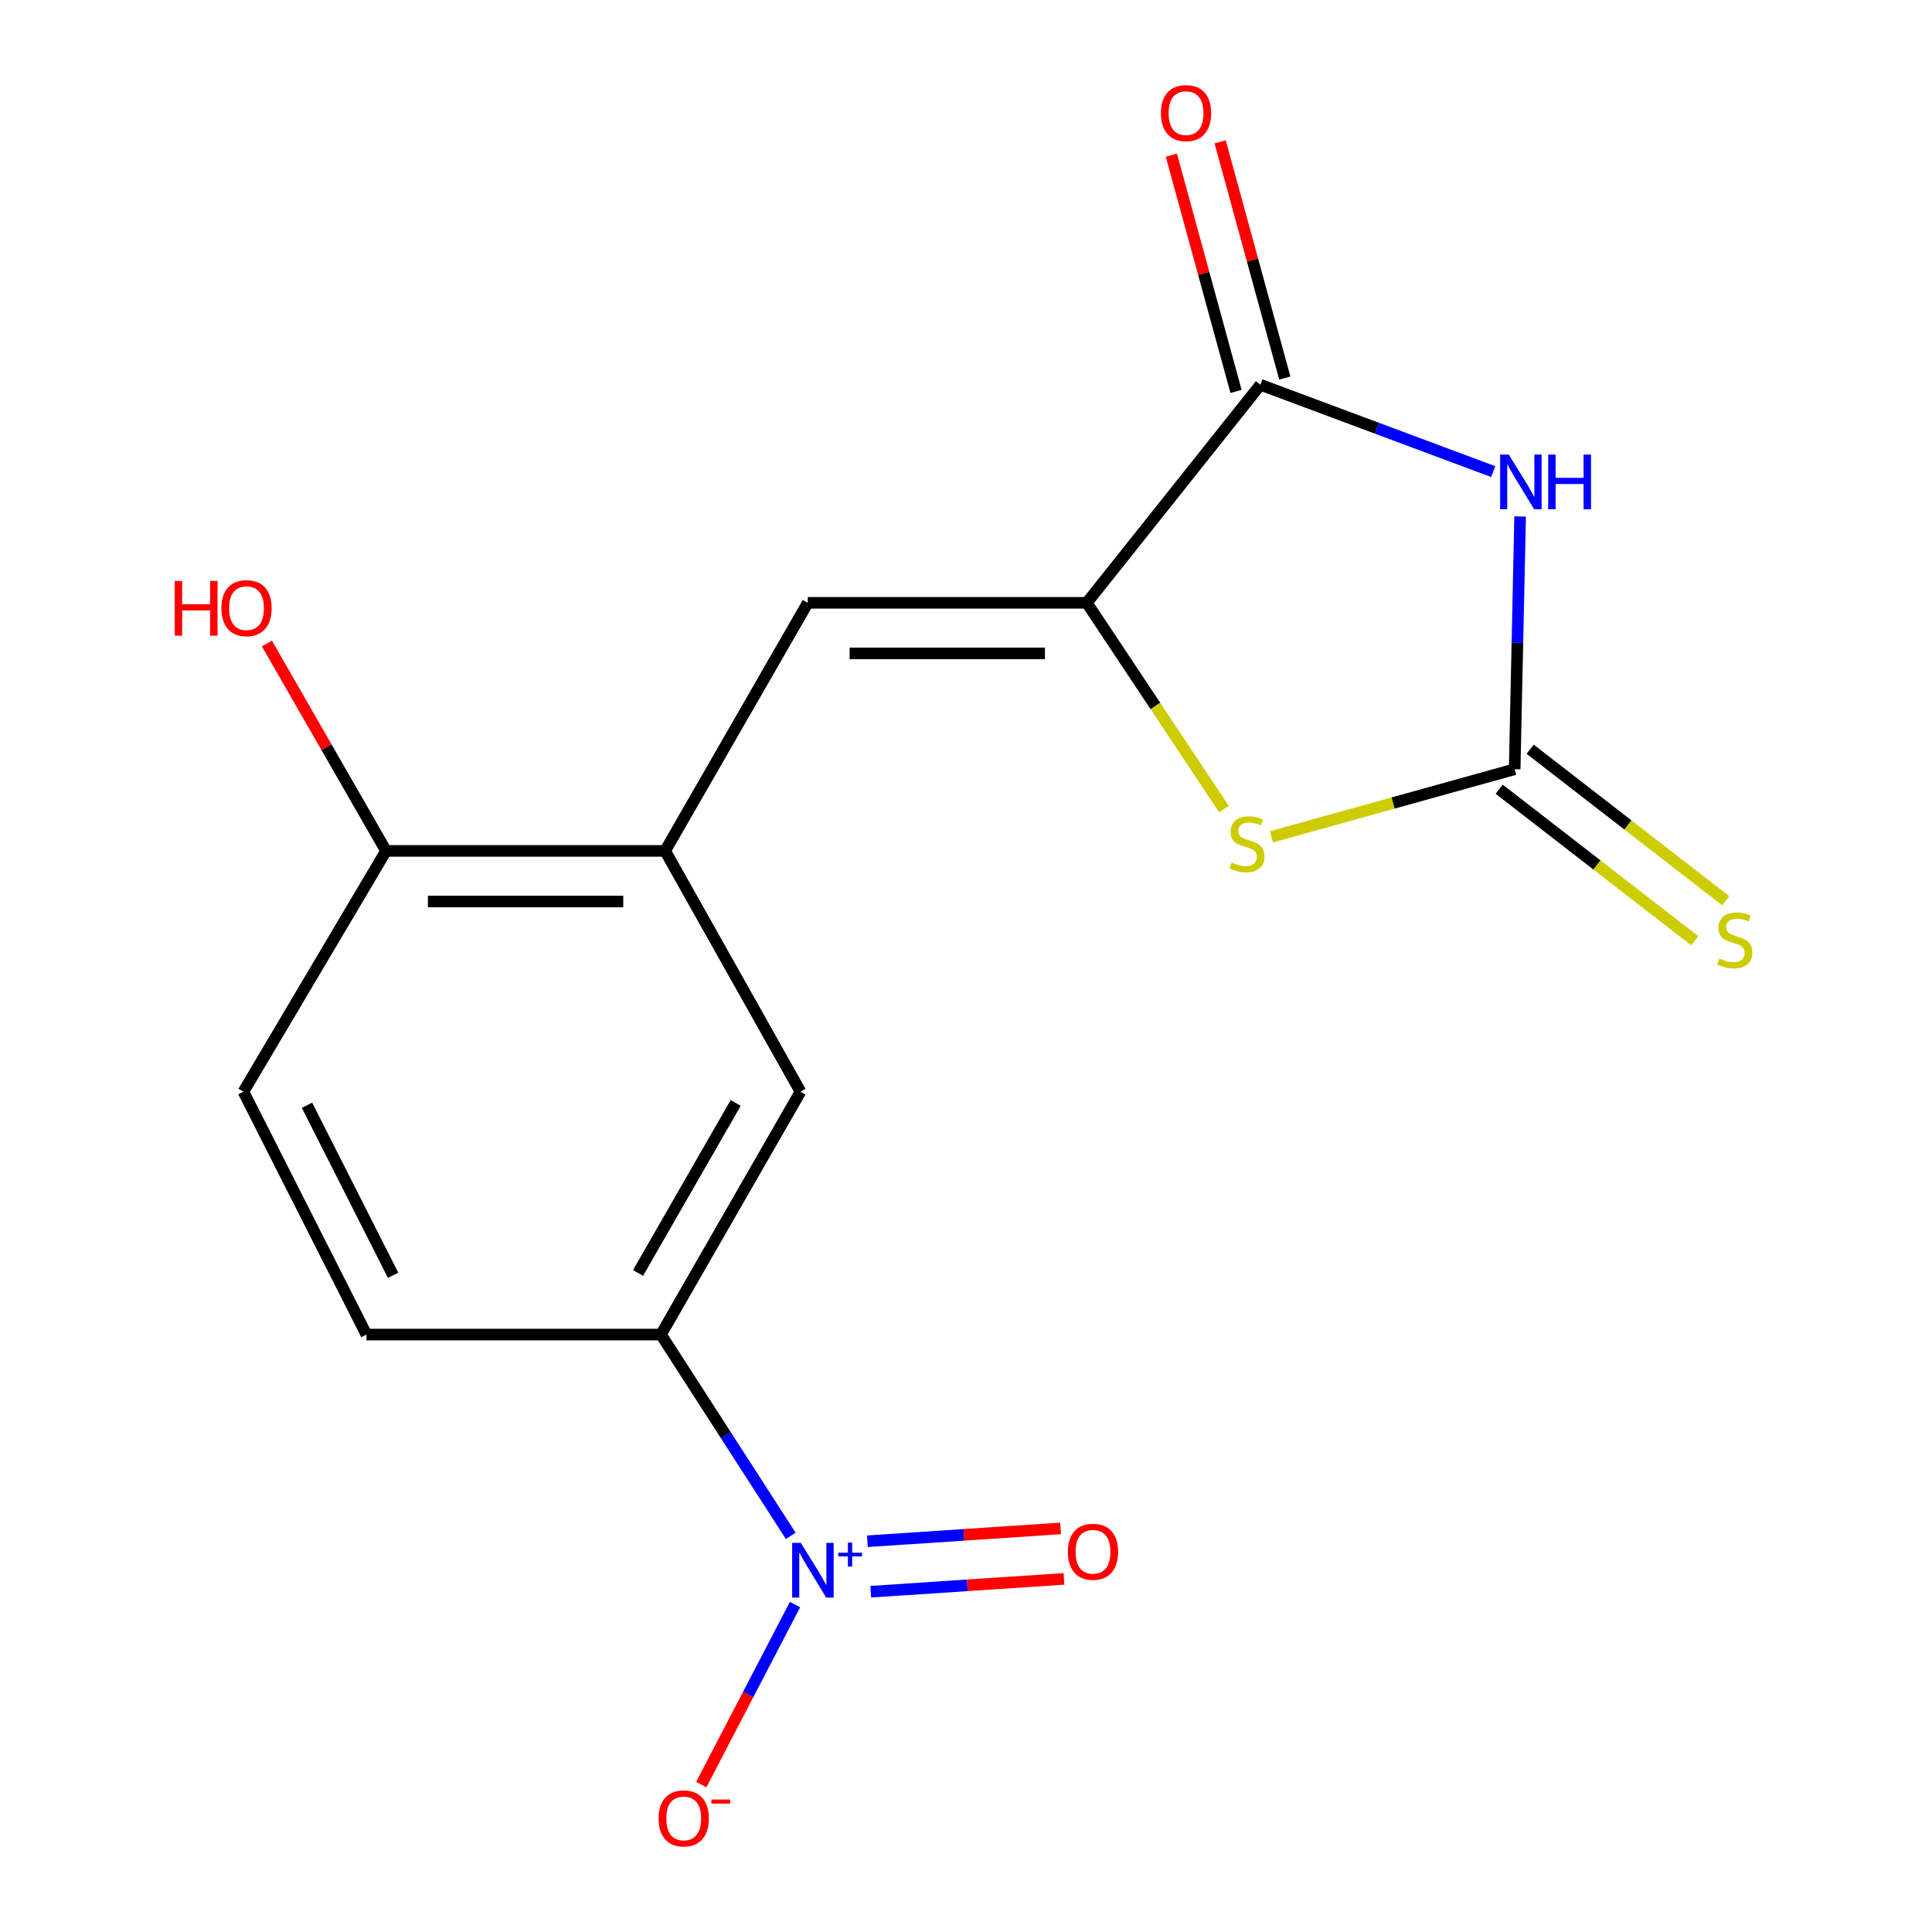 <?xml version='1.0' encoding='iso-8859-1'?>
<svg version='1.1' baseProfile='full'
              xmlns='http://www.w3.org/2000/svg'
                      xmlns:rdkit='http://www.rdkit.org/xml'
                      xmlns:xlink='http://www.w3.org/1999/xlink'
                  xml:space='preserve'
width='1000px' height='1000px' viewBox='0 0 1000 1000'>
<!-- END OF HEADER -->
<rect style='opacity:1.0;fill:#FFFFFF;stroke:none' width='1000' height='1000' x='0' y='0'> </rect>
<path class='bond-0' d='M 786.817,267.326 L 785.403,332.739' style='fill:none;fill-rule:evenodd;stroke:#0000FF;stroke-width:6px;stroke-linecap:butt;stroke-linejoin:miter;stroke-opacity:1' />
<path class='bond-0' d='M 785.403,332.739 L 783.989,398.152' style='fill:none;fill-rule:evenodd;stroke:#000000;stroke-width:6px;stroke-linecap:butt;stroke-linejoin:miter;stroke-opacity:1' />
<path class='bond-2' d='M 772.867,244.098 L 712.629,221.623' style='fill:none;fill-rule:evenodd;stroke:#0000FF;stroke-width:6px;stroke-linecap:butt;stroke-linejoin:miter;stroke-opacity:1' />
<path class='bond-2' d='M 712.629,221.623 L 652.391,199.147' style='fill:none;fill-rule:evenodd;stroke:#000000;stroke-width:6px;stroke-linecap:butt;stroke-linejoin:miter;stroke-opacity:1' />
<path class='bond-4' d='M 783.989,398.152 L 721.044,415.649' style='fill:none;fill-rule:evenodd;stroke:#000000;stroke-width:6px;stroke-linecap:butt;stroke-linejoin:miter;stroke-opacity:1' />
<path class='bond-4' d='M 721.044,415.649 L 658.099,433.147' style='fill:none;fill-rule:evenodd;stroke:#CCCC00;stroke-width:6px;stroke-linecap:butt;stroke-linejoin:miter;stroke-opacity:1' />
<path class='bond-9' d='M 775.972,408.501 L 826.6,447.722' style='fill:none;fill-rule:evenodd;stroke:#000000;stroke-width:6px;stroke-linecap:butt;stroke-linejoin:miter;stroke-opacity:1' />
<path class='bond-9' d='M 826.6,447.722 L 877.228,486.942' style='fill:none;fill-rule:evenodd;stroke:#CCCC00;stroke-width:6px;stroke-linecap:butt;stroke-linejoin:miter;stroke-opacity:1' />
<path class='bond-9' d='M 792.007,387.803 L 842.635,427.023' style='fill:none;fill-rule:evenodd;stroke:#000000;stroke-width:6px;stroke-linecap:butt;stroke-linejoin:miter;stroke-opacity:1' />
<path class='bond-9' d='M 842.635,427.023 L 893.263,466.243' style='fill:none;fill-rule:evenodd;stroke:#CCCC00;stroke-width:6px;stroke-linecap:butt;stroke-linejoin:miter;stroke-opacity:1' />
<path class='bond-1' d='M 562.525,312.025 L 652.391,199.147' style='fill:none;fill-rule:evenodd;stroke:#000000;stroke-width:6px;stroke-linecap:butt;stroke-linejoin:miter;stroke-opacity:1' />
<path class='bond-5' d='M 562.525,312.025 L 418.098,312.025' style='fill:none;fill-rule:evenodd;stroke:#000000;stroke-width:6px;stroke-linecap:butt;stroke-linejoin:miter;stroke-opacity:1' />
<path class='bond-5' d='M 540.861,338.208 L 439.762,338.208' style='fill:none;fill-rule:evenodd;stroke:#000000;stroke-width:6px;stroke-linecap:butt;stroke-linejoin:miter;stroke-opacity:1' />
<path class='bond-17' d='M 562.525,312.025 L 598.035,365.416' style='fill:none;fill-rule:evenodd;stroke:#000000;stroke-width:6px;stroke-linecap:butt;stroke-linejoin:miter;stroke-opacity:1' />
<path class='bond-17' d='M 598.035,365.416 L 633.544,418.808' style='fill:none;fill-rule:evenodd;stroke:#CCCC00;stroke-width:6px;stroke-linecap:butt;stroke-linejoin:miter;stroke-opacity:1' />
<path class='bond-13' d='M 665.018,195.691 L 648.285,134.557' style='fill:none;fill-rule:evenodd;stroke:#000000;stroke-width:6px;stroke-linecap:butt;stroke-linejoin:miter;stroke-opacity:1' />
<path class='bond-13' d='M 648.285,134.557 L 631.552,73.423' style='fill:none;fill-rule:evenodd;stroke:#FF0000;stroke-width:6px;stroke-linecap:butt;stroke-linejoin:miter;stroke-opacity:1' />
<path class='bond-13' d='M 639.764,202.603 L 623.031,141.469' style='fill:none;fill-rule:evenodd;stroke:#000000;stroke-width:6px;stroke-linecap:butt;stroke-linejoin:miter;stroke-opacity:1' />
<path class='bond-13' d='M 623.031,141.469 L 606.298,80.335' style='fill:none;fill-rule:evenodd;stroke:#FF0000;stroke-width:6px;stroke-linecap:butt;stroke-linejoin:miter;stroke-opacity:1' />
<path class='bond-3' d='M 409.291,794.956 L 375.707,742.866' style='fill:none;fill-rule:evenodd;stroke:#0000FF;stroke-width:6px;stroke-linecap:butt;stroke-linejoin:miter;stroke-opacity:1' />
<path class='bond-3' d='M 375.707,742.866 L 342.123,690.775' style='fill:none;fill-rule:evenodd;stroke:#000000;stroke-width:6px;stroke-linecap:butt;stroke-linejoin:miter;stroke-opacity:1' />
<path class='bond-10' d='M 411.499,830.523 L 387.237,877.106' style='fill:none;fill-rule:evenodd;stroke:#0000FF;stroke-width:6px;stroke-linecap:butt;stroke-linejoin:miter;stroke-opacity:1' />
<path class='bond-10' d='M 387.237,877.106 L 362.974,923.69' style='fill:none;fill-rule:evenodd;stroke:#FF0000;stroke-width:6px;stroke-linecap:butt;stroke-linejoin:miter;stroke-opacity:1' />
<path class='bond-11' d='M 450.704,823.875 L 500.697,820.554' style='fill:none;fill-rule:evenodd;stroke:#0000FF;stroke-width:6px;stroke-linecap:butt;stroke-linejoin:miter;stroke-opacity:1' />
<path class='bond-11' d='M 500.697,820.554 L 550.69,817.234' style='fill:none;fill-rule:evenodd;stroke:#FF0000;stroke-width:6px;stroke-linecap:butt;stroke-linejoin:miter;stroke-opacity:1' />
<path class='bond-11' d='M 448.969,797.75 L 498.961,794.429' style='fill:none;fill-rule:evenodd;stroke:#0000FF;stroke-width:6px;stroke-linecap:butt;stroke-linejoin:miter;stroke-opacity:1' />
<path class='bond-11' d='M 498.961,794.429 L 548.954,791.108' style='fill:none;fill-rule:evenodd;stroke:#FF0000;stroke-width:6px;stroke-linecap:butt;stroke-linejoin:miter;stroke-opacity:1' />
<path class='bond-6' d='M 418.098,312.025 L 344.262,440.423' style='fill:none;fill-rule:evenodd;stroke:#000000;stroke-width:6px;stroke-linecap:butt;stroke-linejoin:miter;stroke-opacity:1' />
<path class='bond-8' d='M 344.262,440.423 L 414.33,565.054' style='fill:none;fill-rule:evenodd;stroke:#000000;stroke-width:6px;stroke-linecap:butt;stroke-linejoin:miter;stroke-opacity:1' />
<path class='bond-12' d='M 344.262,440.423 L 199.819,440.423' style='fill:none;fill-rule:evenodd;stroke:#000000;stroke-width:6px;stroke-linecap:butt;stroke-linejoin:miter;stroke-opacity:1' />
<path class='bond-12' d='M 322.595,466.606 L 221.486,466.606' style='fill:none;fill-rule:evenodd;stroke:#000000;stroke-width:6px;stroke-linecap:butt;stroke-linejoin:miter;stroke-opacity:1' />
<path class='bond-7' d='M 342.123,690.775 L 414.33,565.054' style='fill:none;fill-rule:evenodd;stroke:#000000;stroke-width:6px;stroke-linecap:butt;stroke-linejoin:miter;stroke-opacity:1' />
<path class='bond-7' d='M 330.25,658.877 L 380.794,570.872' style='fill:none;fill-rule:evenodd;stroke:#000000;stroke-width:6px;stroke-linecap:butt;stroke-linejoin:miter;stroke-opacity:1' />
<path class='bond-18' d='M 342.123,690.775 L 189.666,690.775' style='fill:none;fill-rule:evenodd;stroke:#000000;stroke-width:6px;stroke-linecap:butt;stroke-linejoin:miter;stroke-opacity:1' />
<path class='bond-15' d='M 199.819,440.423 L 125.998,565.054' style='fill:none;fill-rule:evenodd;stroke:#000000;stroke-width:6px;stroke-linecap:butt;stroke-linejoin:miter;stroke-opacity:1' />
<path class='bond-16' d='M 199.819,440.423 L 168.989,386.755' style='fill:none;fill-rule:evenodd;stroke:#000000;stroke-width:6px;stroke-linecap:butt;stroke-linejoin:miter;stroke-opacity:1' />
<path class='bond-16' d='M 168.989,386.755 L 138.159,333.086' style='fill:none;fill-rule:evenodd;stroke:#FF0000;stroke-width:6px;stroke-linecap:butt;stroke-linejoin:miter;stroke-opacity:1' />
<path class='bond-14' d='M 189.666,690.775 L 125.998,565.054' style='fill:none;fill-rule:evenodd;stroke:#000000;stroke-width:6px;stroke-linecap:butt;stroke-linejoin:miter;stroke-opacity:1' />
<path class='bond-14' d='M 203.474,660.088 L 158.907,572.083' style='fill:none;fill-rule:evenodd;stroke:#000000;stroke-width:6px;stroke-linecap:butt;stroke-linejoin:miter;stroke-opacity:1' />
<path  class='atom-0' d='M 780.944 235.288
L 790.224 250.288
Q 791.144 251.768, 792.624 254.448
Q 794.104 257.128, 794.184 257.288
L 794.184 235.288
L 797.944 235.288
L 797.944 263.608
L 794.064 263.608
L 784.104 247.208
Q 782.944 245.288, 781.704 243.088
Q 780.504 240.888, 780.144 240.208
L 780.144 263.608
L 776.464 263.608
L 776.464 235.288
L 780.944 235.288
' fill='#0000FF'/>
<path  class='atom-0' d='M 801.344 235.288
L 805.184 235.288
L 805.184 247.328
L 819.664 247.328
L 819.664 235.288
L 823.504 235.288
L 823.504 263.608
L 819.664 263.608
L 819.664 250.528
L 805.184 250.528
L 805.184 263.608
L 801.344 263.608
L 801.344 235.288
' fill='#0000FF'/>
<path  class='atom-4' d='M 414.499 798.584
L 423.779 813.584
Q 424.699 815.064, 426.179 817.744
Q 427.659 820.424, 427.739 820.584
L 427.739 798.584
L 431.499 798.584
L 431.499 826.904
L 427.619 826.904
L 417.659 810.504
Q 416.499 808.584, 415.259 806.384
Q 414.059 804.184, 413.699 803.504
L 413.699 826.904
L 410.019 826.904
L 410.019 798.584
L 414.499 798.584
' fill='#0000FF'/>
<path  class='atom-4' d='M 433.875 803.689
L 438.865 803.689
L 438.865 798.435
L 441.083 798.435
L 441.083 803.689
L 446.204 803.689
L 446.204 805.59
L 441.083 805.59
L 441.083 810.87
L 438.865 810.87
L 438.865 805.59
L 433.875 805.59
L 433.875 803.689
' fill='#0000FF'/>
<path  class='atom-5' d='M 637.423 446.39
Q 637.743 446.51, 639.063 447.07
Q 640.383 447.63, 641.823 447.99
Q 643.303 448.31, 644.743 448.31
Q 647.423 448.31, 648.983 447.03
Q 650.543 445.71, 650.543 443.43
Q 650.543 441.87, 649.743 440.91
Q 648.983 439.95, 647.783 439.43
Q 646.583 438.91, 644.583 438.31
Q 642.063 437.55, 640.543 436.83
Q 639.063 436.11, 637.983 434.59
Q 636.943 433.07, 636.943 430.51
Q 636.943 426.95, 639.343 424.75
Q 641.783 422.55, 646.583 422.55
Q 649.863 422.55, 653.583 424.11
L 652.663 427.19
Q 649.263 425.79, 646.703 425.79
Q 643.943 425.79, 642.423 426.95
Q 640.903 428.07, 640.943 430.03
Q 640.943 431.55, 641.703 432.47
Q 642.503 433.39, 643.623 433.91
Q 644.783 434.43, 646.703 435.03
Q 649.263 435.83, 650.783 436.63
Q 652.303 437.43, 653.383 439.07
Q 654.503 440.67, 654.503 443.43
Q 654.503 447.35, 651.863 449.47
Q 649.263 451.55, 644.903 451.55
Q 642.383 451.55, 640.463 450.99
Q 638.583 450.47, 636.343 449.55
L 637.423 446.39
' fill='#CCCC00'/>
<path  class='atom-10' d='M 889.929 496.138
Q 890.249 496.258, 891.569 496.818
Q 892.889 497.378, 894.329 497.738
Q 895.809 498.058, 897.249 498.058
Q 899.929 498.058, 901.489 496.778
Q 903.049 495.458, 903.049 493.178
Q 903.049 491.618, 902.249 490.658
Q 901.489 489.698, 900.289 489.178
Q 899.089 488.658, 897.089 488.058
Q 894.569 487.298, 893.049 486.578
Q 891.569 485.858, 890.489 484.338
Q 889.449 482.818, 889.449 480.258
Q 889.449 476.698, 891.849 474.498
Q 894.289 472.298, 899.089 472.298
Q 902.369 472.298, 906.089 473.858
L 905.169 476.938
Q 901.769 475.538, 899.209 475.538
Q 896.449 475.538, 894.929 476.698
Q 893.409 477.818, 893.449 479.778
Q 893.449 481.298, 894.209 482.218
Q 895.009 483.138, 896.129 483.658
Q 897.289 484.178, 899.209 484.778
Q 901.769 485.578, 903.289 486.378
Q 904.809 487.178, 905.889 488.818
Q 907.009 490.418, 907.009 493.178
Q 907.009 497.098, 904.369 499.218
Q 901.769 501.298, 897.409 501.298
Q 894.889 501.298, 892.969 500.738
Q 891.089 500.218, 888.849 499.298
L 889.929 496.138
' fill='#CCCC00'/>
<path  class='atom-11' d='M 340.891 941.208
Q 340.891 934.408, 344.251 930.608
Q 347.611 926.808, 353.891 926.808
Q 360.171 926.808, 363.531 930.608
Q 366.891 934.408, 366.891 941.208
Q 366.891 948.088, 363.491 952.008
Q 360.091 955.888, 353.891 955.888
Q 347.651 955.888, 344.251 952.008
Q 340.891 948.128, 340.891 941.208
M 353.891 952.688
Q 358.211 952.688, 360.531 949.808
Q 362.891 946.888, 362.891 941.208
Q 362.891 935.648, 360.531 932.848
Q 358.211 930.008, 353.891 930.008
Q 349.571 930.008, 347.211 932.808
Q 344.891 935.608, 344.891 941.208
Q 344.891 946.928, 347.211 949.808
Q 349.571 952.688, 353.891 952.688
' fill='#FF0000'/>
<path  class='atom-11' d='M 368.211 931.43
L 377.9 931.43
L 377.9 933.542
L 368.211 933.542
L 368.211 931.43
' fill='#FF0000'/>
<path  class='atom-12' d='M 552.726 803.195
Q 552.726 796.395, 556.086 792.595
Q 559.446 788.795, 565.726 788.795
Q 572.006 788.795, 575.366 792.595
Q 578.726 796.395, 578.726 803.195
Q 578.726 810.075, 575.326 813.995
Q 571.926 817.875, 565.726 817.875
Q 559.486 817.875, 556.086 813.995
Q 552.726 810.115, 552.726 803.195
M 565.726 814.675
Q 570.046 814.675, 572.366 811.795
Q 574.726 808.875, 574.726 803.195
Q 574.726 797.635, 572.366 794.835
Q 570.046 791.995, 565.726 791.995
Q 561.406 791.995, 559.046 794.795
Q 556.726 797.595, 556.726 803.195
Q 556.726 808.915, 559.046 811.795
Q 561.406 814.675, 565.726 814.675
' fill='#FF0000'/>
<path  class='atom-14' d='M 600.888 58.552
Q 600.888 51.752, 604.248 47.952
Q 607.608 44.152, 613.888 44.152
Q 620.168 44.152, 623.528 47.952
Q 626.888 51.752, 626.888 58.552
Q 626.888 65.432, 623.488 69.352
Q 620.088 73.232, 613.888 73.232
Q 607.648 73.232, 604.248 69.352
Q 600.888 65.472, 600.888 58.552
M 613.888 70.032
Q 618.208 70.032, 620.528 67.152
Q 622.888 64.232, 622.888 58.552
Q 622.888 52.992, 620.528 50.192
Q 618.208 47.352, 613.888 47.352
Q 609.568 47.352, 607.208 50.152
Q 604.888 52.952, 604.888 58.552
Q 604.888 64.272, 607.208 67.152
Q 609.568 70.032, 613.888 70.032
' fill='#FF0000'/>
<path  class='atom-17' d='M 90.438 300.701
L 94.278 300.701
L 94.278 312.741
L 108.758 312.741
L 108.758 300.701
L 112.598 300.701
L 112.598 329.021
L 108.758 329.021
L 108.758 315.941
L 94.278 315.941
L 94.278 329.021
L 90.438 329.021
L 90.438 300.701
' fill='#FF0000'/>
<path  class='atom-17' d='M 114.598 314.781
Q 114.598 307.981, 117.958 304.181
Q 121.318 300.381, 127.598 300.381
Q 133.878 300.381, 137.238 304.181
Q 140.598 307.981, 140.598 314.781
Q 140.598 321.661, 137.198 325.581
Q 133.798 329.461, 127.598 329.461
Q 121.358 329.461, 117.958 325.581
Q 114.598 321.701, 114.598 314.781
M 127.598 326.261
Q 131.918 326.261, 134.238 323.381
Q 136.598 320.461, 136.598 314.781
Q 136.598 309.221, 134.238 306.421
Q 131.918 303.581, 127.598 303.581
Q 123.278 303.581, 120.918 306.381
Q 118.598 309.181, 118.598 314.781
Q 118.598 320.501, 120.918 323.381
Q 123.278 326.261, 127.598 326.261
' fill='#FF0000'/>
</svg>
